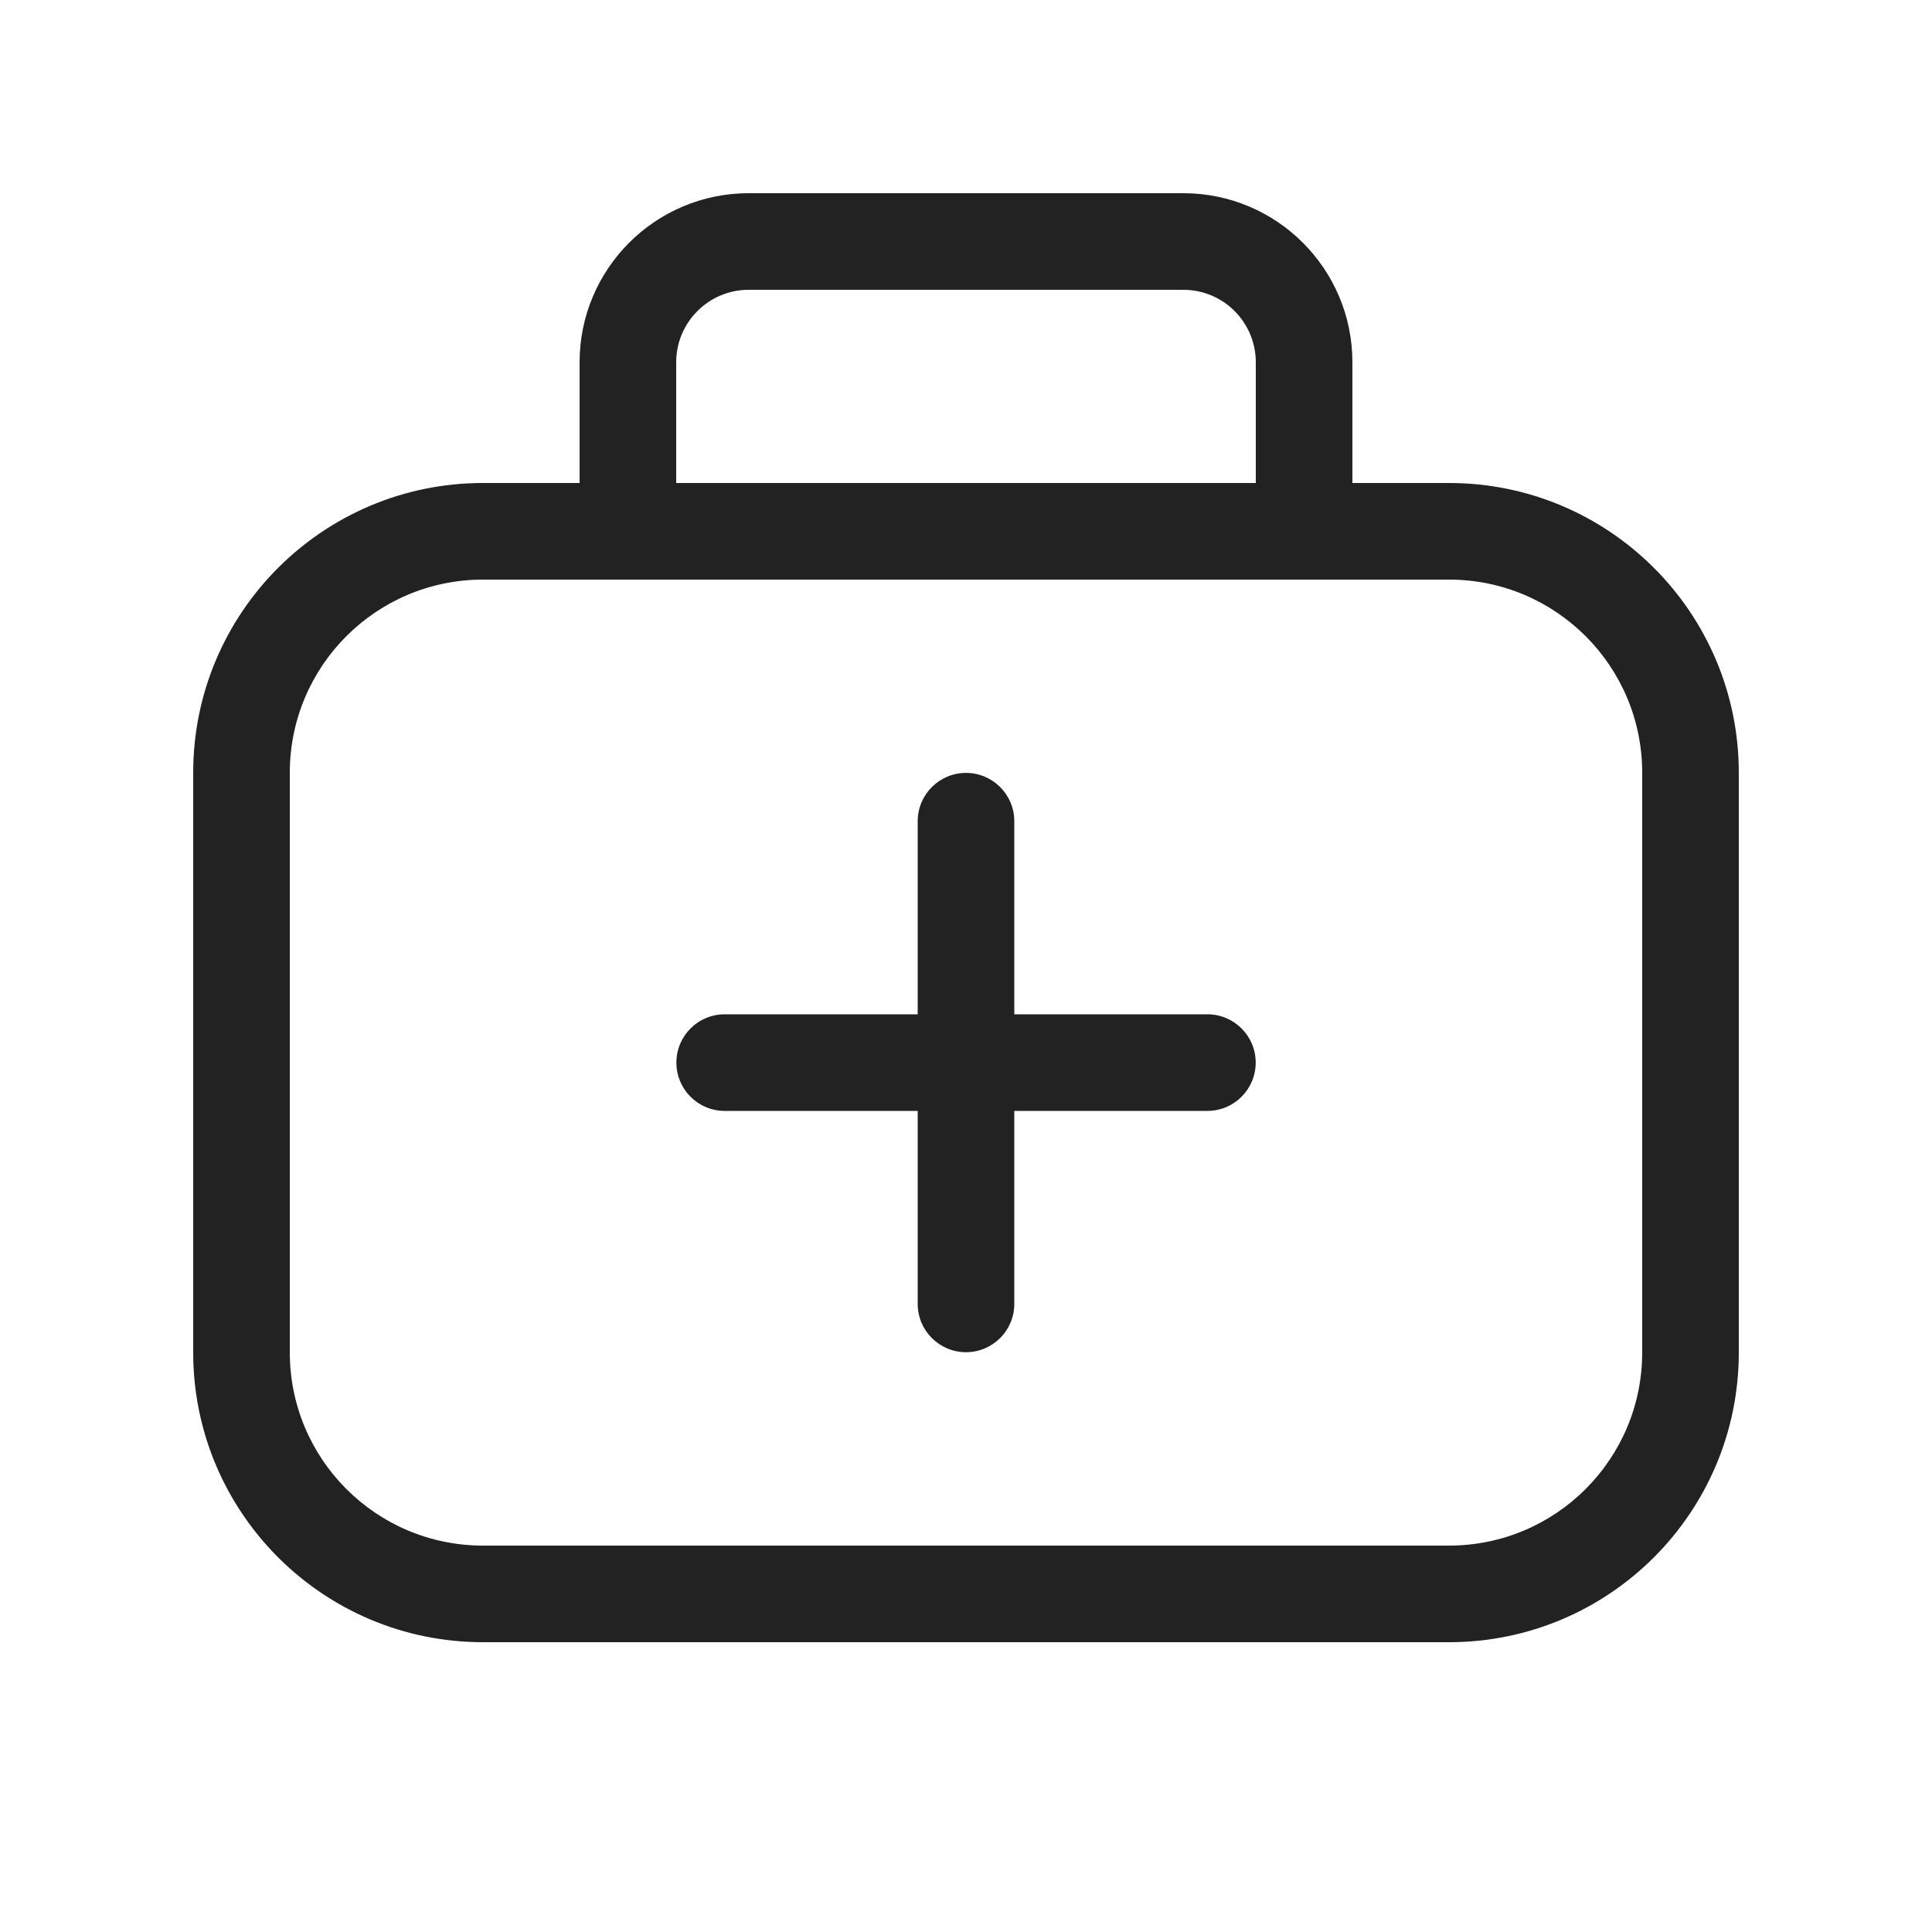 <svg width="20" height="20" viewBox="0 0 20 20" fill="none" xmlns="http://www.w3.org/2000/svg">
<path d="M10.5 8.501C10.5 8.225 10.276 8.001 10 8.001C9.724 8.001 9.5 8.225 9.5 8.501V10.5H7.502C7.225 10.5 7.002 10.724 7.002 11C7.002 11.276 7.225 11.5 7.502 11.5H9.5V13.498C9.5 13.774 9.724 13.998 10 13.998C10.276 13.998 10.5 13.774 10.5 13.498V11.5H12.499C12.775 11.5 12.999 11.276 12.999 11C12.999 10.724 12.775 10.5 12.499 10.5H10.5V8.501Z" fill="#222222"/>
<path fill-rule="evenodd" clip-rule="evenodd" d="M6 3.75C6 2.784 6.784 2 7.75 2H12.25C13.216 2 14 2.784 14 3.75V5H15C16.657 5 18 6.343 18 8V14C18 15.657 16.657 17 15 17H5C3.343 17 2 15.657 2 14V8C2 6.343 3.343 5 5 5H6V3.75ZM13 3.75V5H7V3.75C7 3.336 7.336 3 7.75 3H12.25C12.664 3 13 3.336 13 3.75ZM5 6H15C16.105 6 17 6.895 17 8V14C17 15.105 16.105 16 15 16H5C3.895 16 3 15.105 3 14V8C3 6.895 3.895 6 5 6Z" fill="#222222"/>
</svg>
